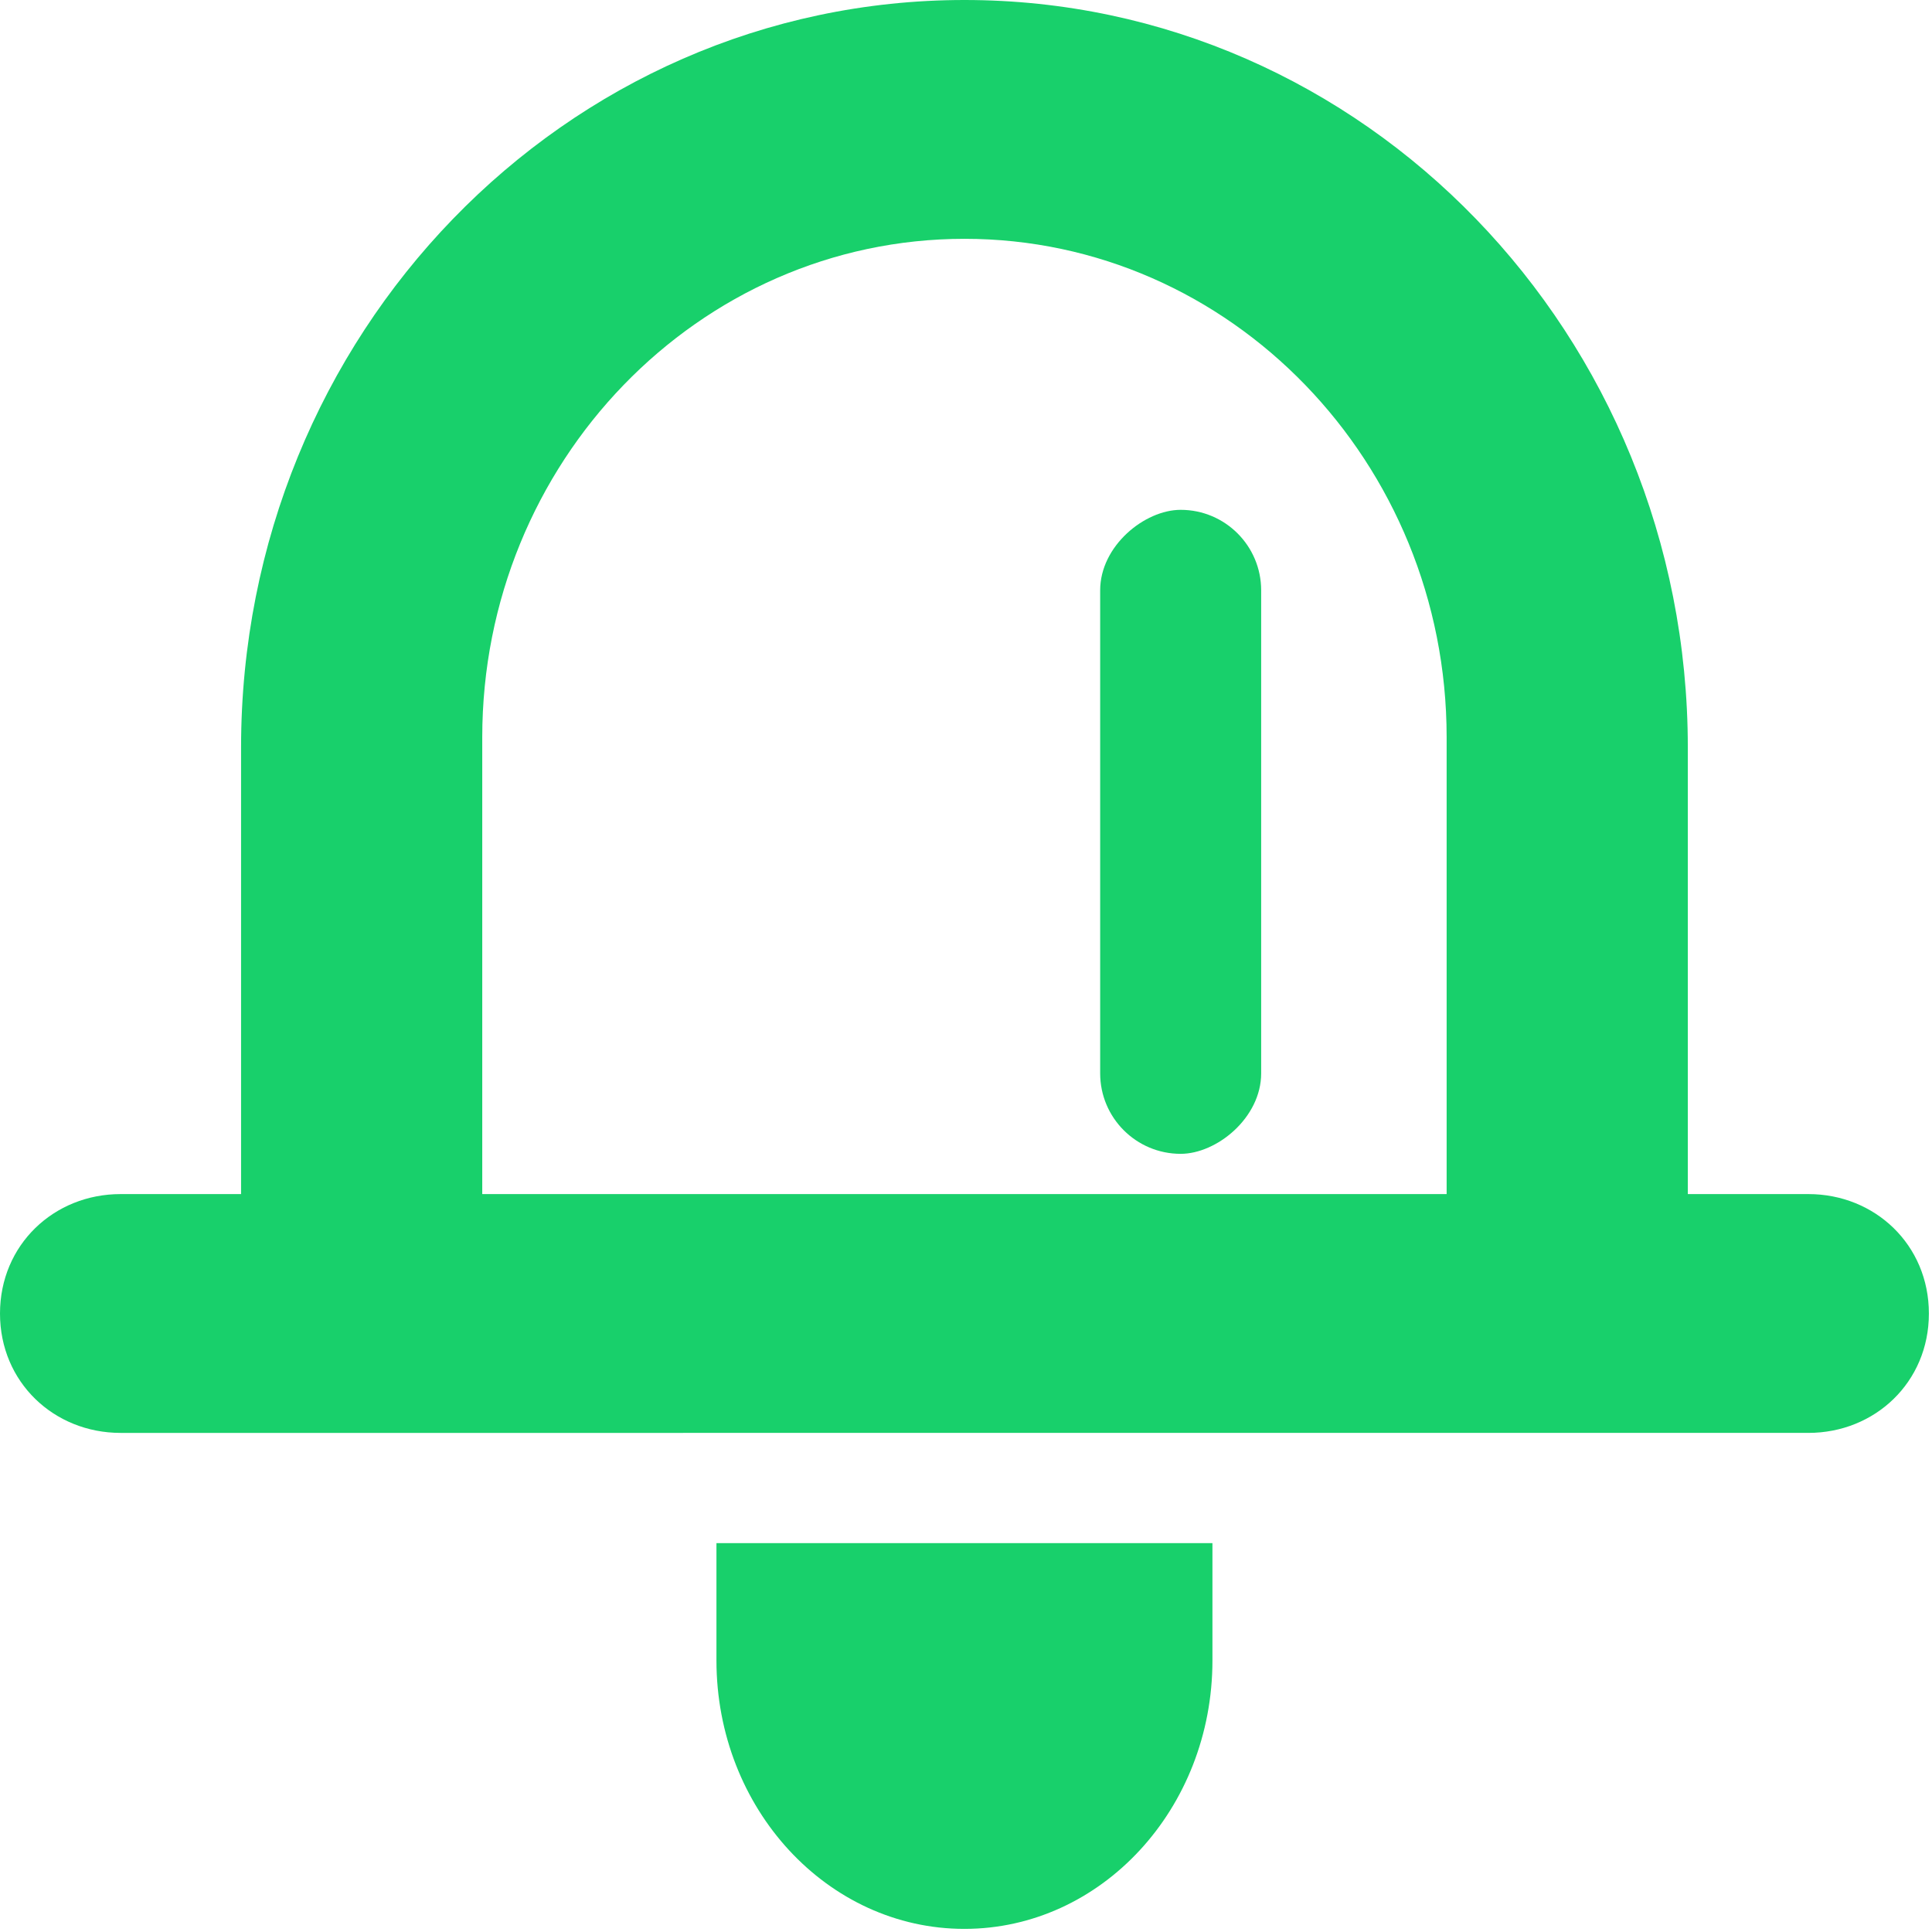 <svg xmlns="http://www.w3.org/2000/svg" width="18" height="18" version="1.1" viewBox="0 0 18 18"><g id="Page-1" fill="none" fill-rule="evenodd" stroke="none" stroke-width="1"><g id="mega-menu-new-colors" fill="#18D06B" transform="translate(-302 -169)"><g id="Group-8" transform="translate(0 64)"><g id="reminders-icon" transform="translate(302 105)"><path id="Path" d="M6.675 15.47c0 1.381 1.035 2.501 2.31 2.501 1.276 0 2.311-1.12 2.311-2.5v-1.094H6.675v1.094Z"/><path id="Combined-Shape" d="M8.986 0c3.722 0 6.739 3.118 6.739 6.965v4.16h1.123c.62 0 1.123.472 1.123 1.113 0 .64-.503 1.112-1.123 1.112H1.123C.503 13.35 0 12.878 0 12.238c0-.641.503-1.113 1.123-1.113h1.123v-4.16C2.246 3.118 5.263 0 8.986 0Zm0 2.225c-2.478 0-4.493 2.083-4.493 4.645v4.255h8.985V6.87c0-2.562-2.015-4.645-4.492-4.645Z"/><rect id="Rectangle" width="6" height="1.5" x="8" y="7" rx=".75" transform="rotate(90 11 7.75)"/></g></g></g></g></svg>